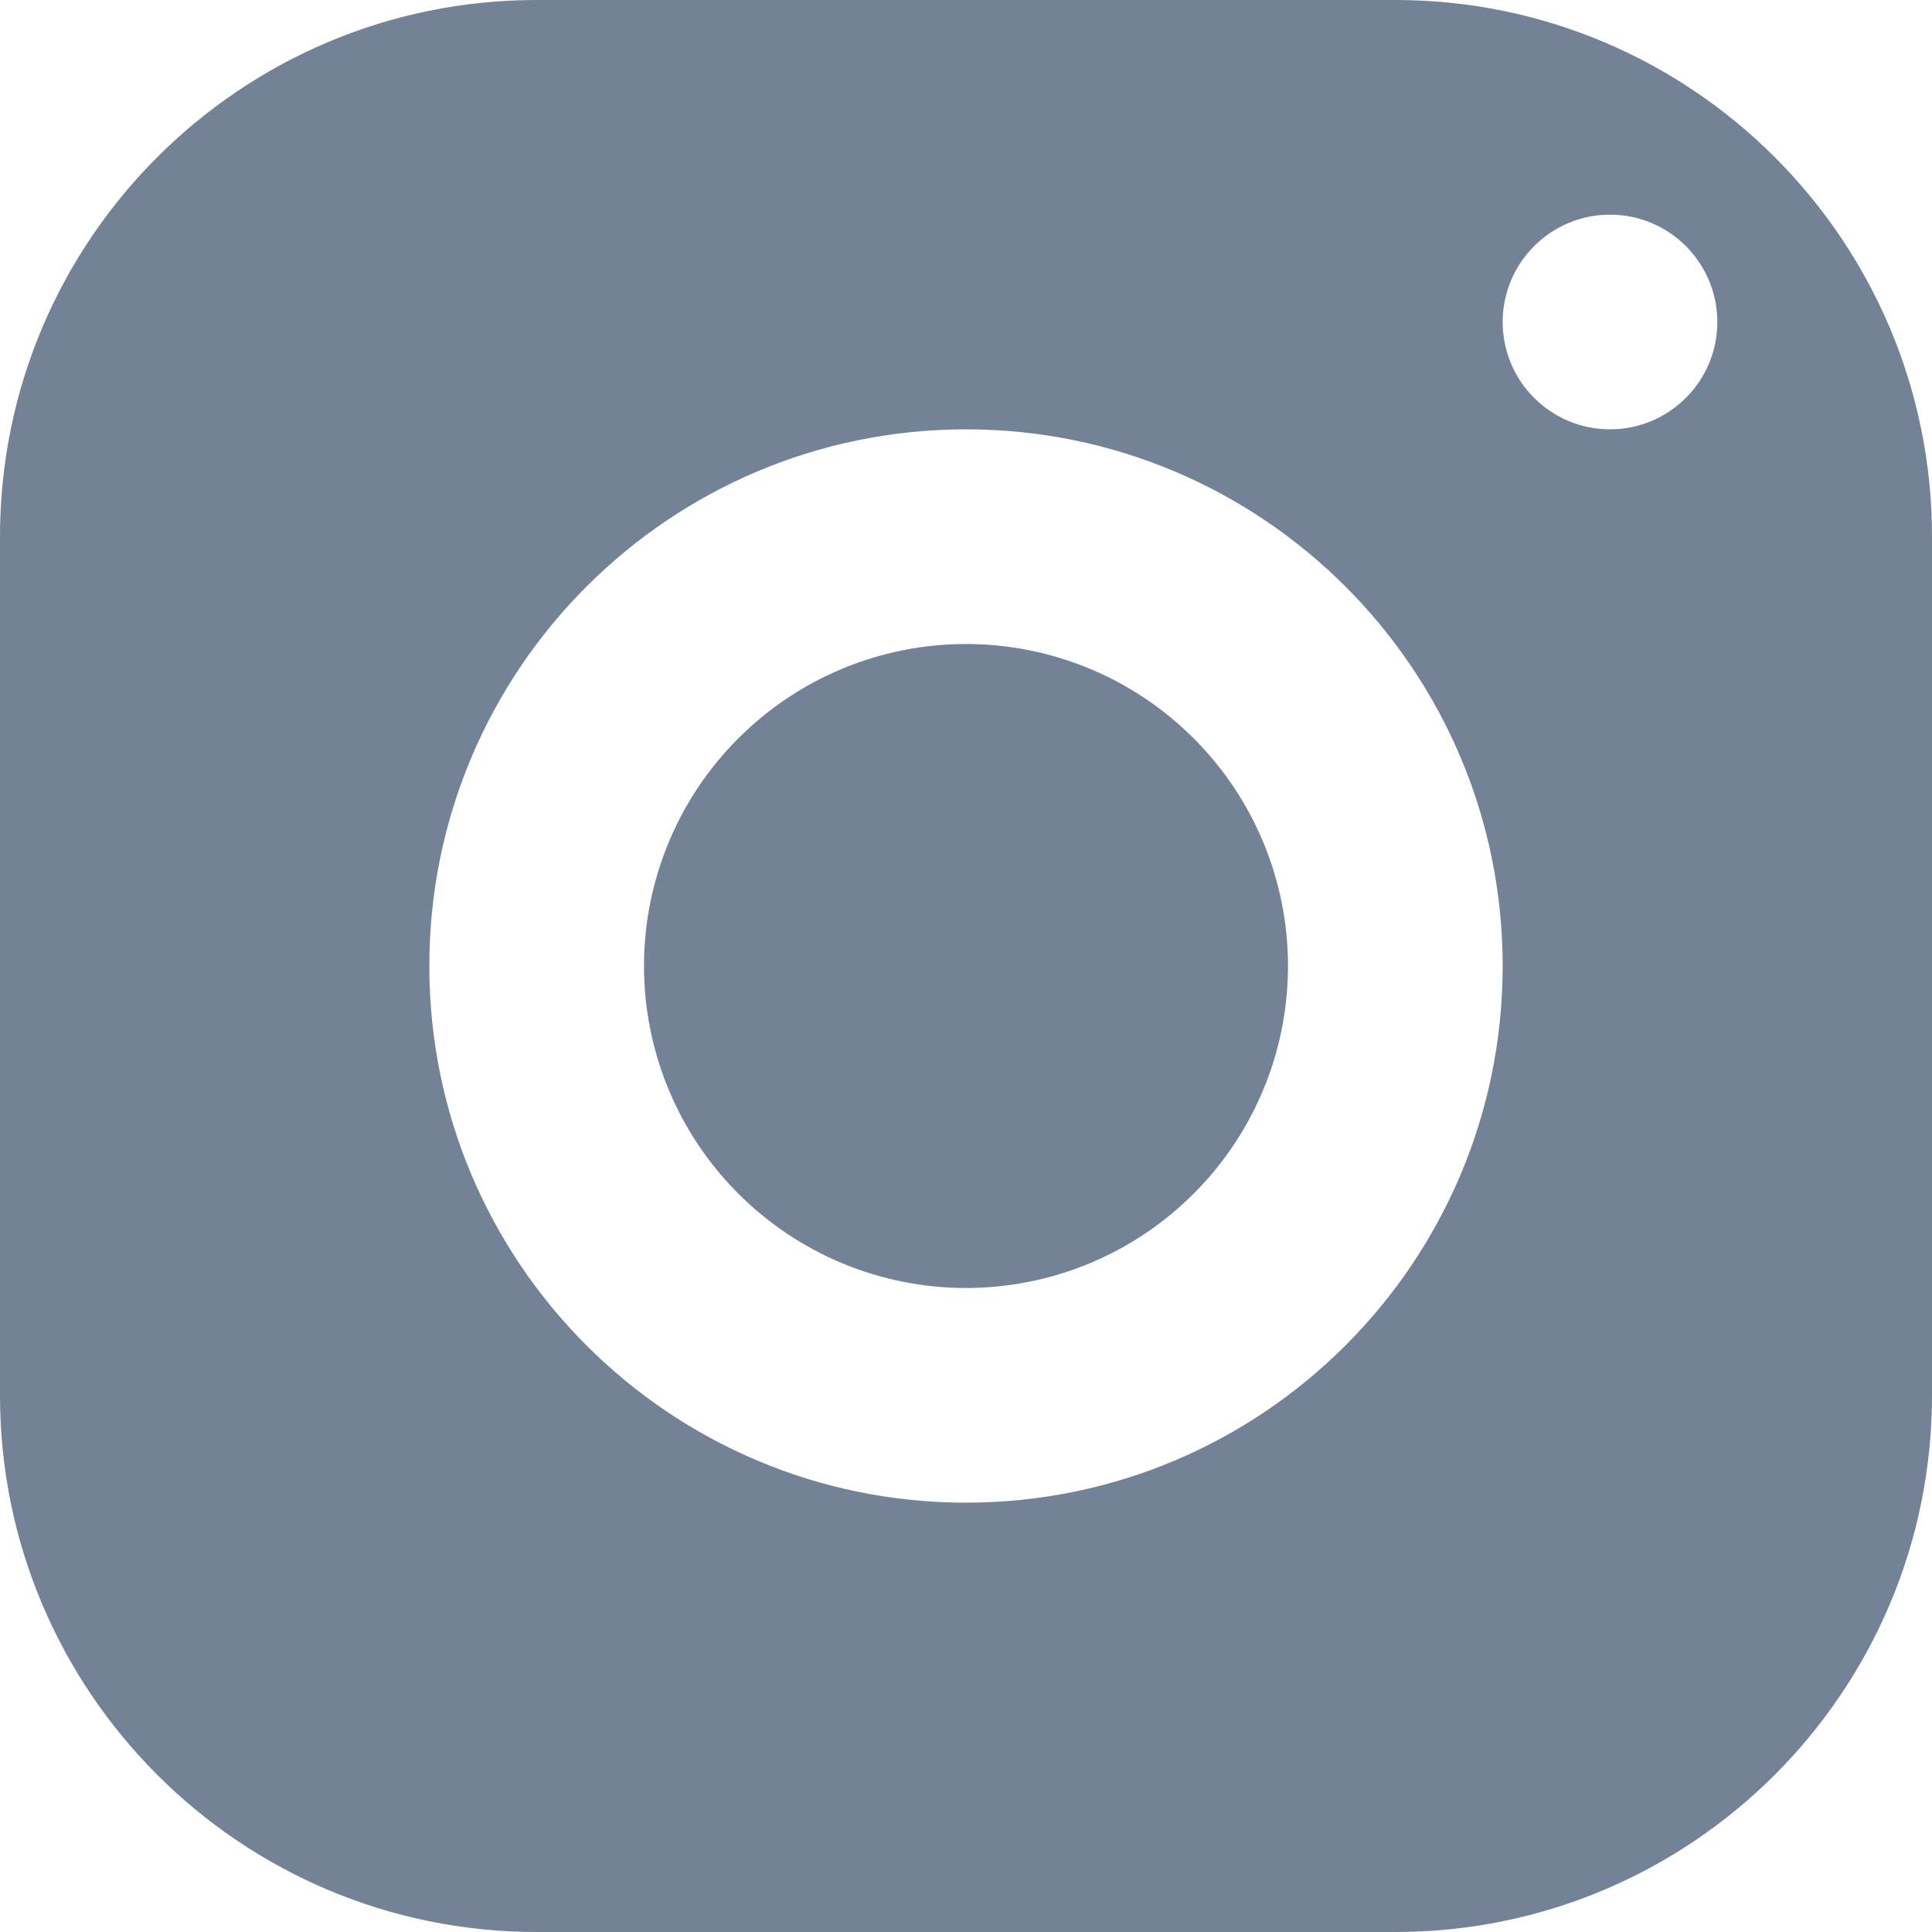 <svg width="18" height="18" viewBox="0 0 18 18" fill="none" xmlns="http://www.w3.org/2000/svg">
    <path d="M5 0C2.239 0 0 2.239 0 5V13C0 15.761 2.239 18 5 18H13C15.761 18 18 15.761 18 13V5C18 2.239 15.761 0 13 0H5ZM15 2C15.552 2 16 2.448 16 3C16 3.552 15.552 4 15 4C14.448 4 14 3.552 14 3C14 2.448 14.448 2 15 2ZM9 4C11.761 4 14 6.239 14 9C14 11.761 11.761 14 9 14C6.239 14 4 11.761 4 9C4 6.239 6.239 4 9 4ZM9 6C8.204 6 7.441 6.316 6.879 6.879C6.316 7.441 6 8.204 6 9C6 9.796 6.316 10.559 6.879 11.121C7.441 11.684 8.204 12 9 12C9.796 12 10.559 11.684 11.121 11.121C11.684 10.559 12 9.796 12 9C12 8.204 11.684 7.441 11.121 6.879C10.559 6.316 9.796 6 9 6Z" fill="#748297"/>
</svg>
